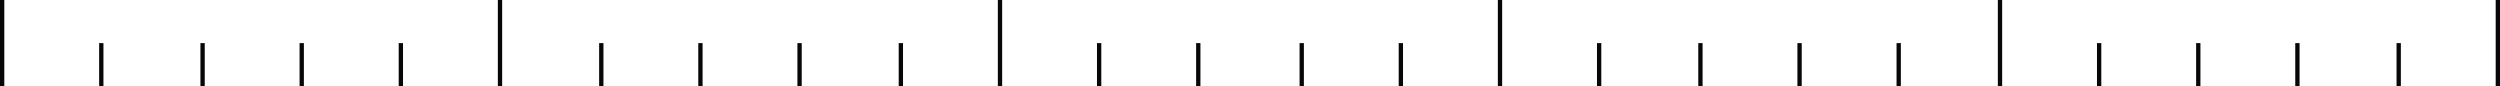 <?xml version="1.0" encoding="UTF-8"?> <svg xmlns="http://www.w3.org/2000/svg" width="1160" height="40" viewBox="0 0 1160 40" fill="none"> <rect width="2" height="40" fill="#070707"></rect> <rect x="231" width="2" height="40" fill="#070707"></rect> <rect x="463" width="2" height="40" fill="#070707"></rect> <rect x="695" width="2" height="40" fill="#070707"></rect> <rect x="927" width="2" height="40" fill="#070707"></rect> <rect x="1158" width="2" height="40" fill="#070707"></rect> <rect x="46" y="20" width="2" height="20" fill="#070707"></rect> <rect x="278" y="20" width="2" height="20" fill="#070707"></rect> <rect x="509" y="20" width="2" height="20" fill="#070707"></rect> <rect x="741" y="20" width="2" height="20" fill="#070707"></rect> <rect x="973" y="20" width="2" height="20" fill="#070707"></rect> <rect x="93" y="20" width="2" height="20" fill="#070707"></rect> <rect x="324" y="20" width="2" height="20" fill="#070707"></rect> <rect x="555" y="20" width="2" height="20" fill="#070707"></rect> <rect x="788" y="20" width="2" height="20" fill="#070707"></rect> <rect x="1019" y="20" width="2" height="20" fill="#070707"></rect> <rect x="139" y="20" width="2" height="20" fill="#070707"></rect> <rect x="370" y="20" width="2" height="20" fill="#070707"></rect> <rect x="603" y="20" width="2" height="20" fill="#070707"></rect> <rect x="834" y="20" width="2" height="20" fill="#070707"></rect> <rect x="1065" y="20" width="2" height="20" fill="#070707"></rect> <rect x="185" y="20" width="2" height="20" fill="#070707"></rect> <rect x="417" y="20" width="2" height="20" fill="#070707"></rect> <rect x="649" y="20" width="2" height="20" fill="#070707"></rect> <rect x="880" y="20" width="2" height="20" fill="#070707"></rect> <rect x="1112" y="20" width="2" height="20" fill="#070707"></rect> </svg> 